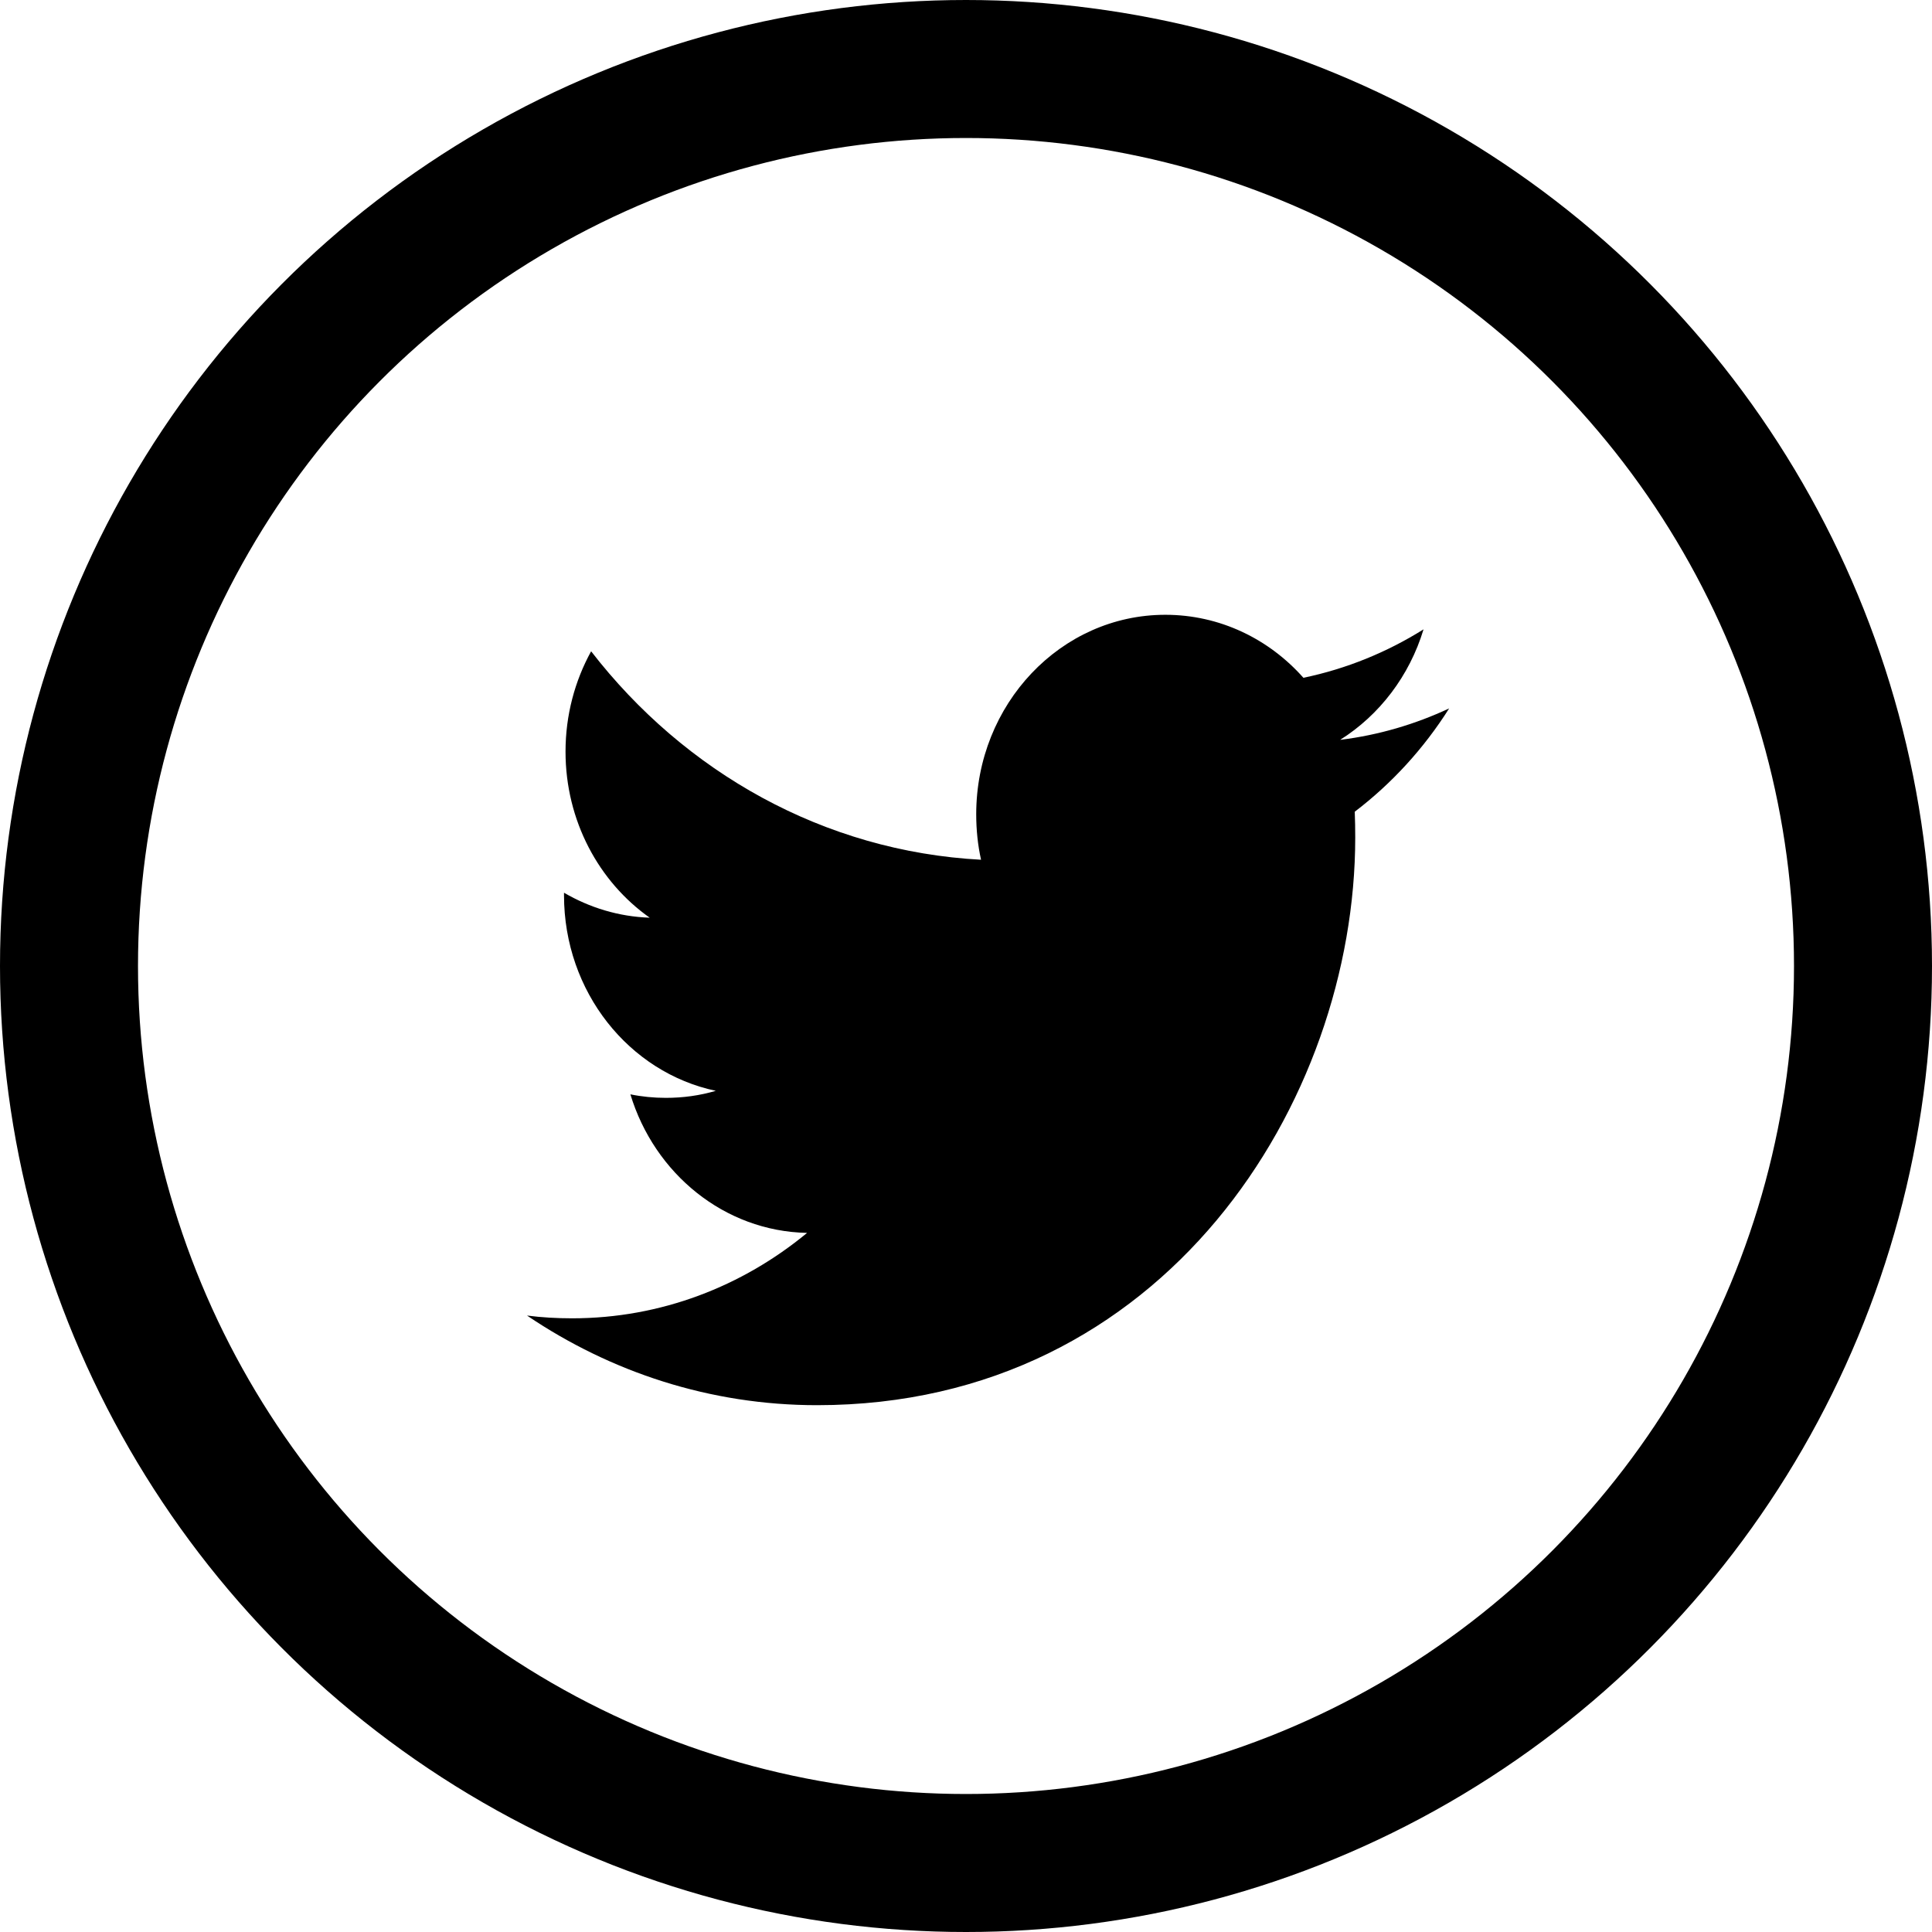 <svg height="28" viewBox="0 0 28 28" width="28" xmlns="http://www.w3.org/2000/svg"><g fill="none" fill-rule="evenodd"><path d="m0 0h28v28h-28z"/><circle cx="14" cy="14" r="13" stroke="#000" stroke-width="2"/><path d="m19.426 10.72c.566-.357 1.001-.924 1.205-1.599-.53.332-1.116.572-1.741.702-.499-.563-1.212-.913-2.001-.913-1.514 0-2.741 1.295-2.741 2.891 0 .227.023.448.07.659-2.278-.121-4.298-1.271-5.651-3.021-.236.429-.371.925-.371 1.454 0 1.003.484 1.888 1.22 2.407-.449-.015-.872-.146-1.242-.362v.036c0 1.401.944 2.57 2.2 2.835-.231.068-.472.102-.723.102-.176 0-.349-.017-.515-.051.348 1.148 1.361 1.985 2.561 2.008-.939.776-2.121 1.238-3.405 1.238-.221 0-.44-.012-.654-.04 1.213.82 2.654 1.299 4.203 1.299 5.044 0 7.8-4.406 7.8-8.227 0-.126-.002-.251-.007-.374.536-.408 1.002-.917 1.368-1.497-.492.23-1.02.386-1.574.455z" fill="#000"/></g></svg>